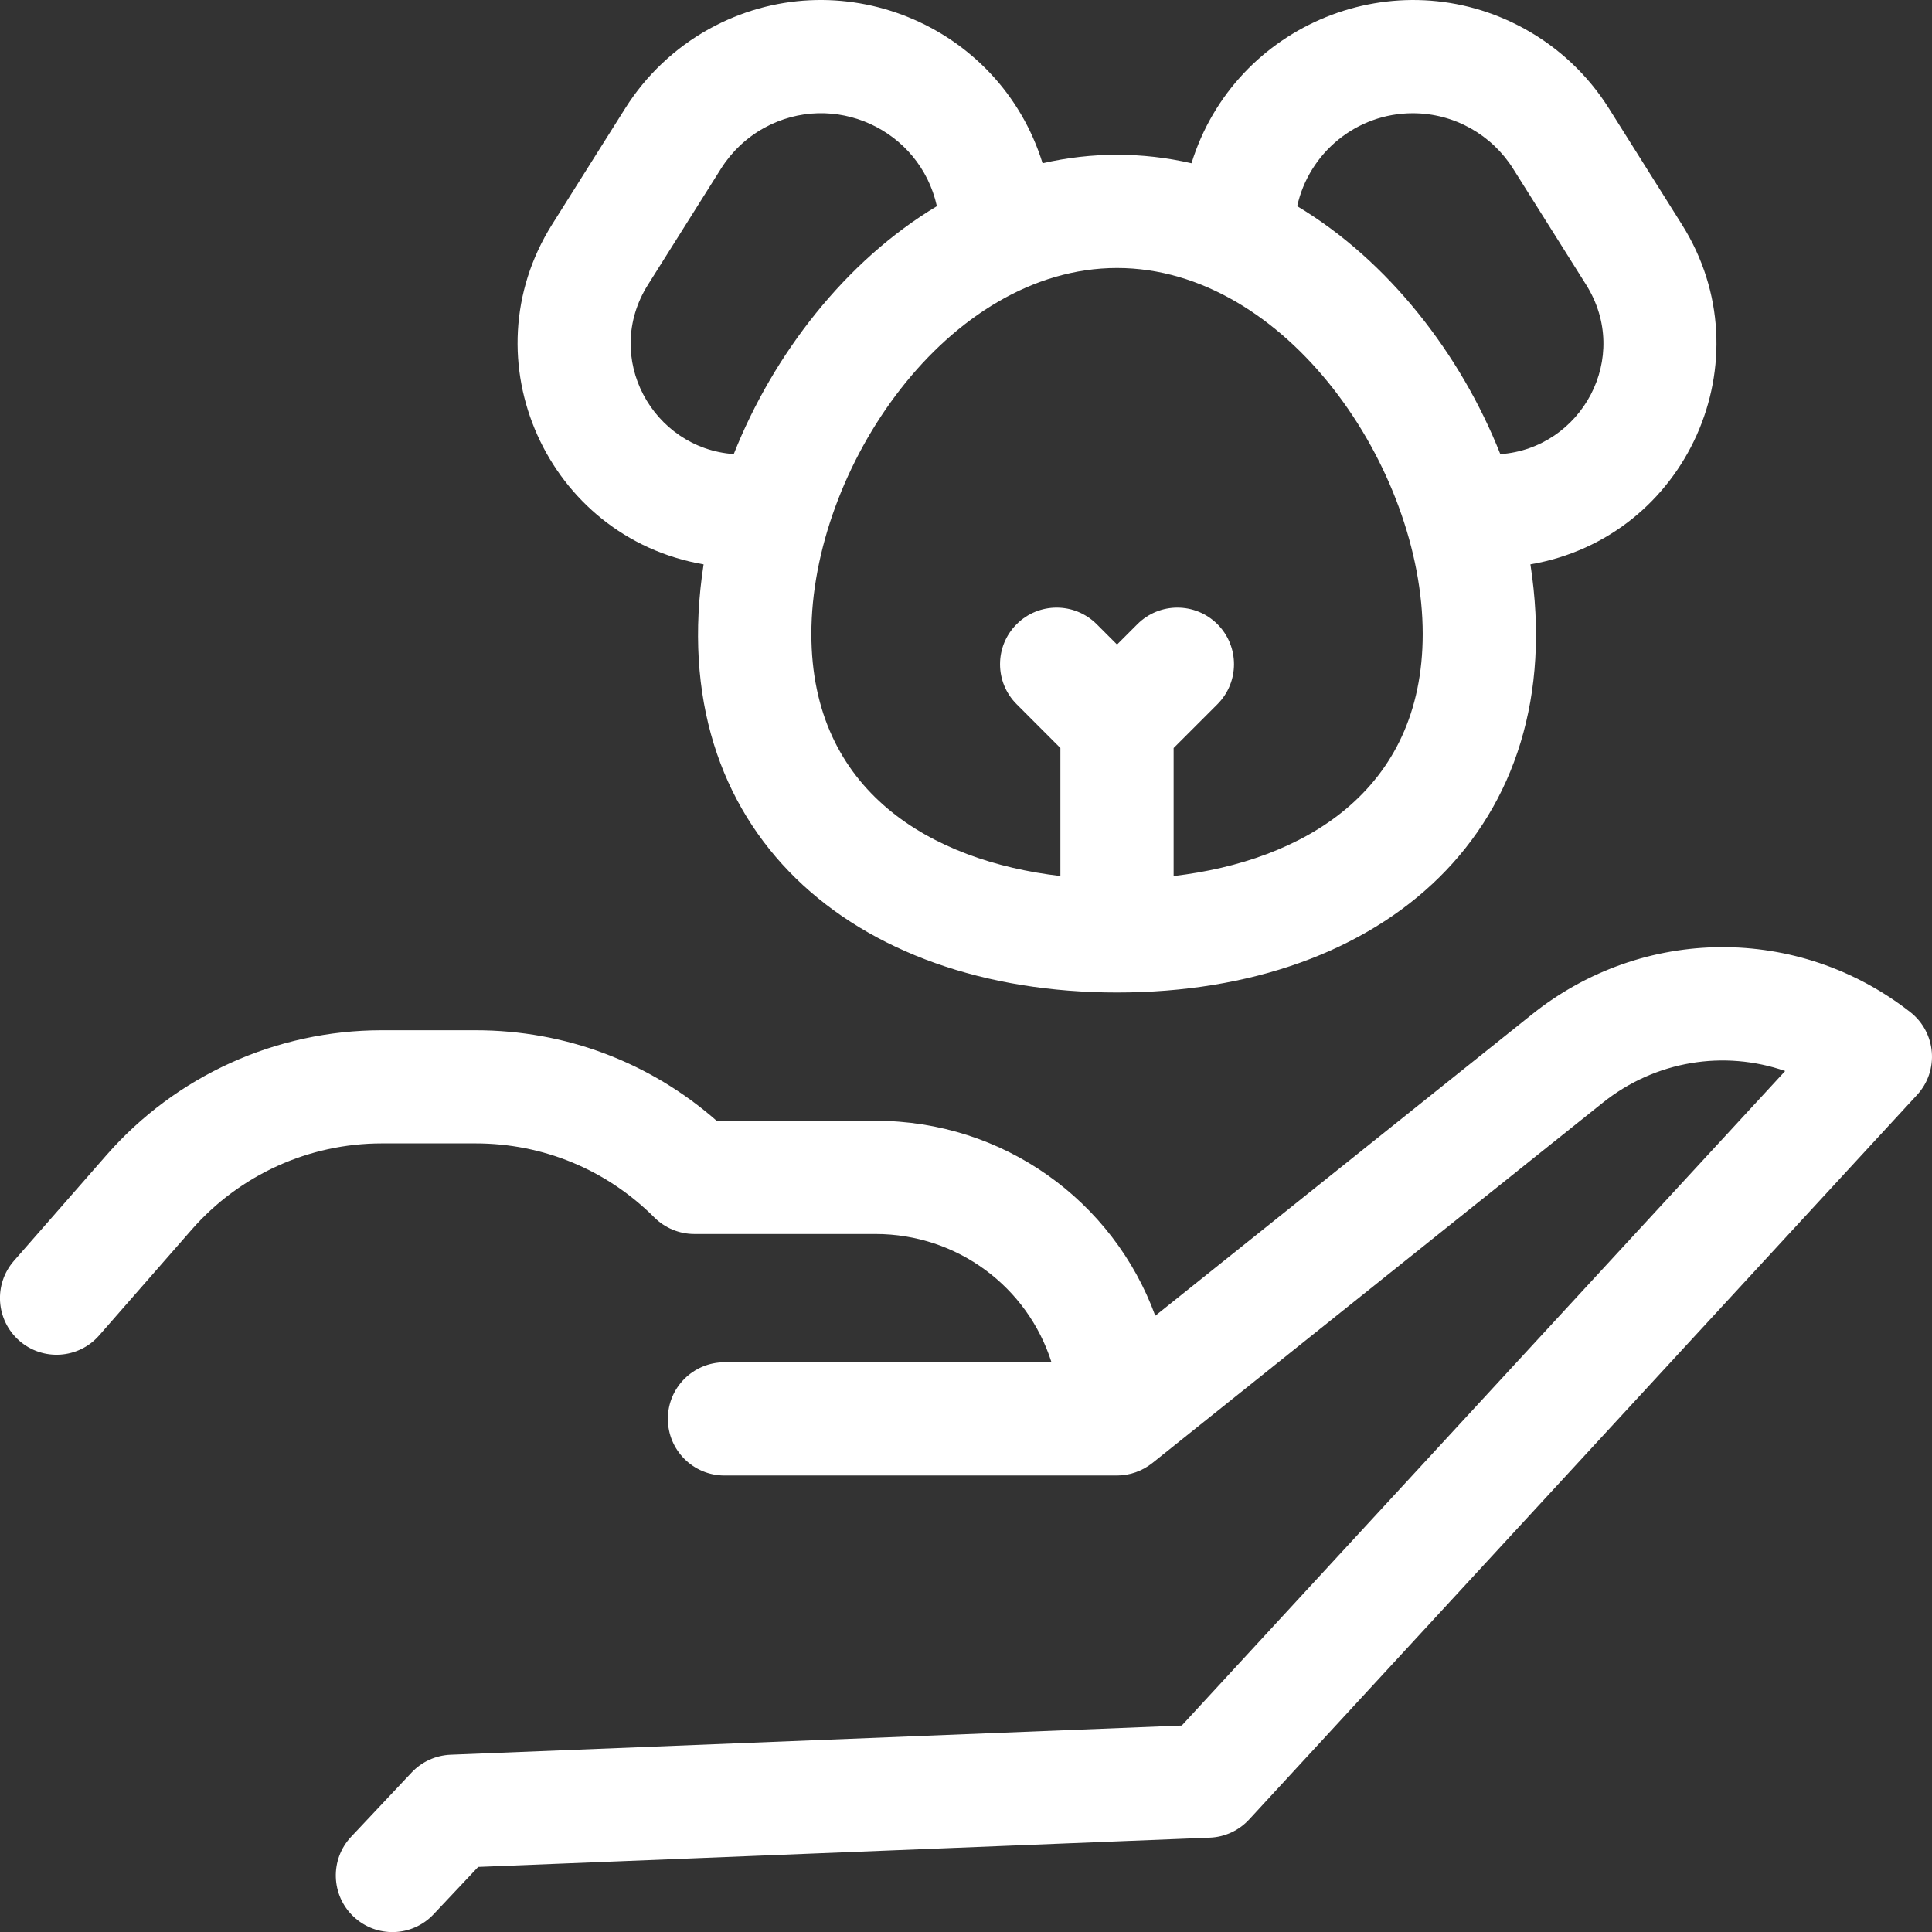 <svg xmlns="http://www.w3.org/2000/svg" width="28" height="28" viewBox="0 0 28 28" fill="none"><rect x="0" y="0" width="28" height="28" fill="#333333" stroke="none"/><path d="M10.197 8.179C9.602 12.045 12.364 14.384 16.189 14.384C20.06 14.384 22.77 12.005 22.18 8.179C24.447 7.79 25.609 5.212 24.375 3.253L23.317 1.57C23.016 1.091 22.595 0.693 22.098 0.419C20.234 -0.61 17.896 0.339 17.268 2.366C16.553 2.202 15.826 2.202 15.11 2.366C14.482 0.341 12.146 -0.611 10.278 0.419C9.783 0.693 9.362 1.091 9.061 1.57L8.002 3.252C6.767 5.215 7.935 7.79 10.197 8.179ZM20.475 1.641C21.082 1.641 21.623 1.959 21.928 2.443L22.987 4.126C23.649 5.179 22.922 6.498 21.744 6.582C21.17 5.133 20.121 3.779 18.8 2.988C18.969 2.219 19.656 1.641 20.475 1.641ZM20.619 9.188C20.619 11.476 18.876 12.478 17.009 12.696V10.841L17.644 10.206C17.964 9.886 17.964 9.366 17.644 9.046C17.323 8.726 16.804 8.726 16.484 9.046L16.189 9.341L15.894 9.046C15.573 8.726 15.054 8.726 14.734 9.046C14.413 9.366 14.413 9.886 14.734 10.206L15.368 10.841V12.696C13.501 12.478 11.759 11.476 11.759 9.188C11.759 6.786 13.735 3.884 16.189 3.884C18.642 3.884 20.619 6.786 20.619 9.188ZM9.391 4.126L10.45 2.443C10.604 2.199 10.819 1.995 11.072 1.855C12.078 1.3 13.332 1.873 13.578 2.988C12.257 3.779 11.208 5.133 10.634 6.581C9.46 6.499 8.727 5.181 9.391 4.126Z" fill="white"></path><path d="M27.684 14.667C26.063 13.401 23.81 13.415 22.204 14.7L16.743 19.069C16.134 17.402 14.542 16.243 12.687 16.243H10.386C9.419 15.394 8.192 14.931 6.893 14.931H5.533C4.004 14.931 2.55 15.59 1.543 16.741L0.202 18.273C-0.096 18.614 -0.061 19.132 0.28 19.431C0.62 19.729 1.139 19.695 1.437 19.354L2.778 17.821C3.473 17.027 4.477 16.571 5.533 16.571H6.893C7.871 16.571 8.791 16.952 9.482 17.643C9.636 17.797 9.845 17.884 10.062 17.884H12.687C13.877 17.884 14.893 18.653 15.239 19.743H10.5C10.046 19.743 9.679 20.11 9.679 20.563C9.679 21.017 10.046 21.384 10.5 21.384H16.187C16.373 21.384 16.554 21.32 16.7 21.204L23.229 15.981C23.993 15.37 24.99 15.216 25.872 15.522L17.127 25.008L6.529 25.431C6.315 25.44 6.112 25.532 5.965 25.689L5.09 26.619C4.779 26.948 4.795 27.468 5.125 27.778C5.455 28.089 5.974 28.073 6.284 27.743L6.93 27.057L17.533 26.633C17.75 26.625 17.955 26.53 18.103 26.37L27.783 15.869C28.108 15.517 28.062 14.962 27.684 14.667Z" fill="white"></path></svg>